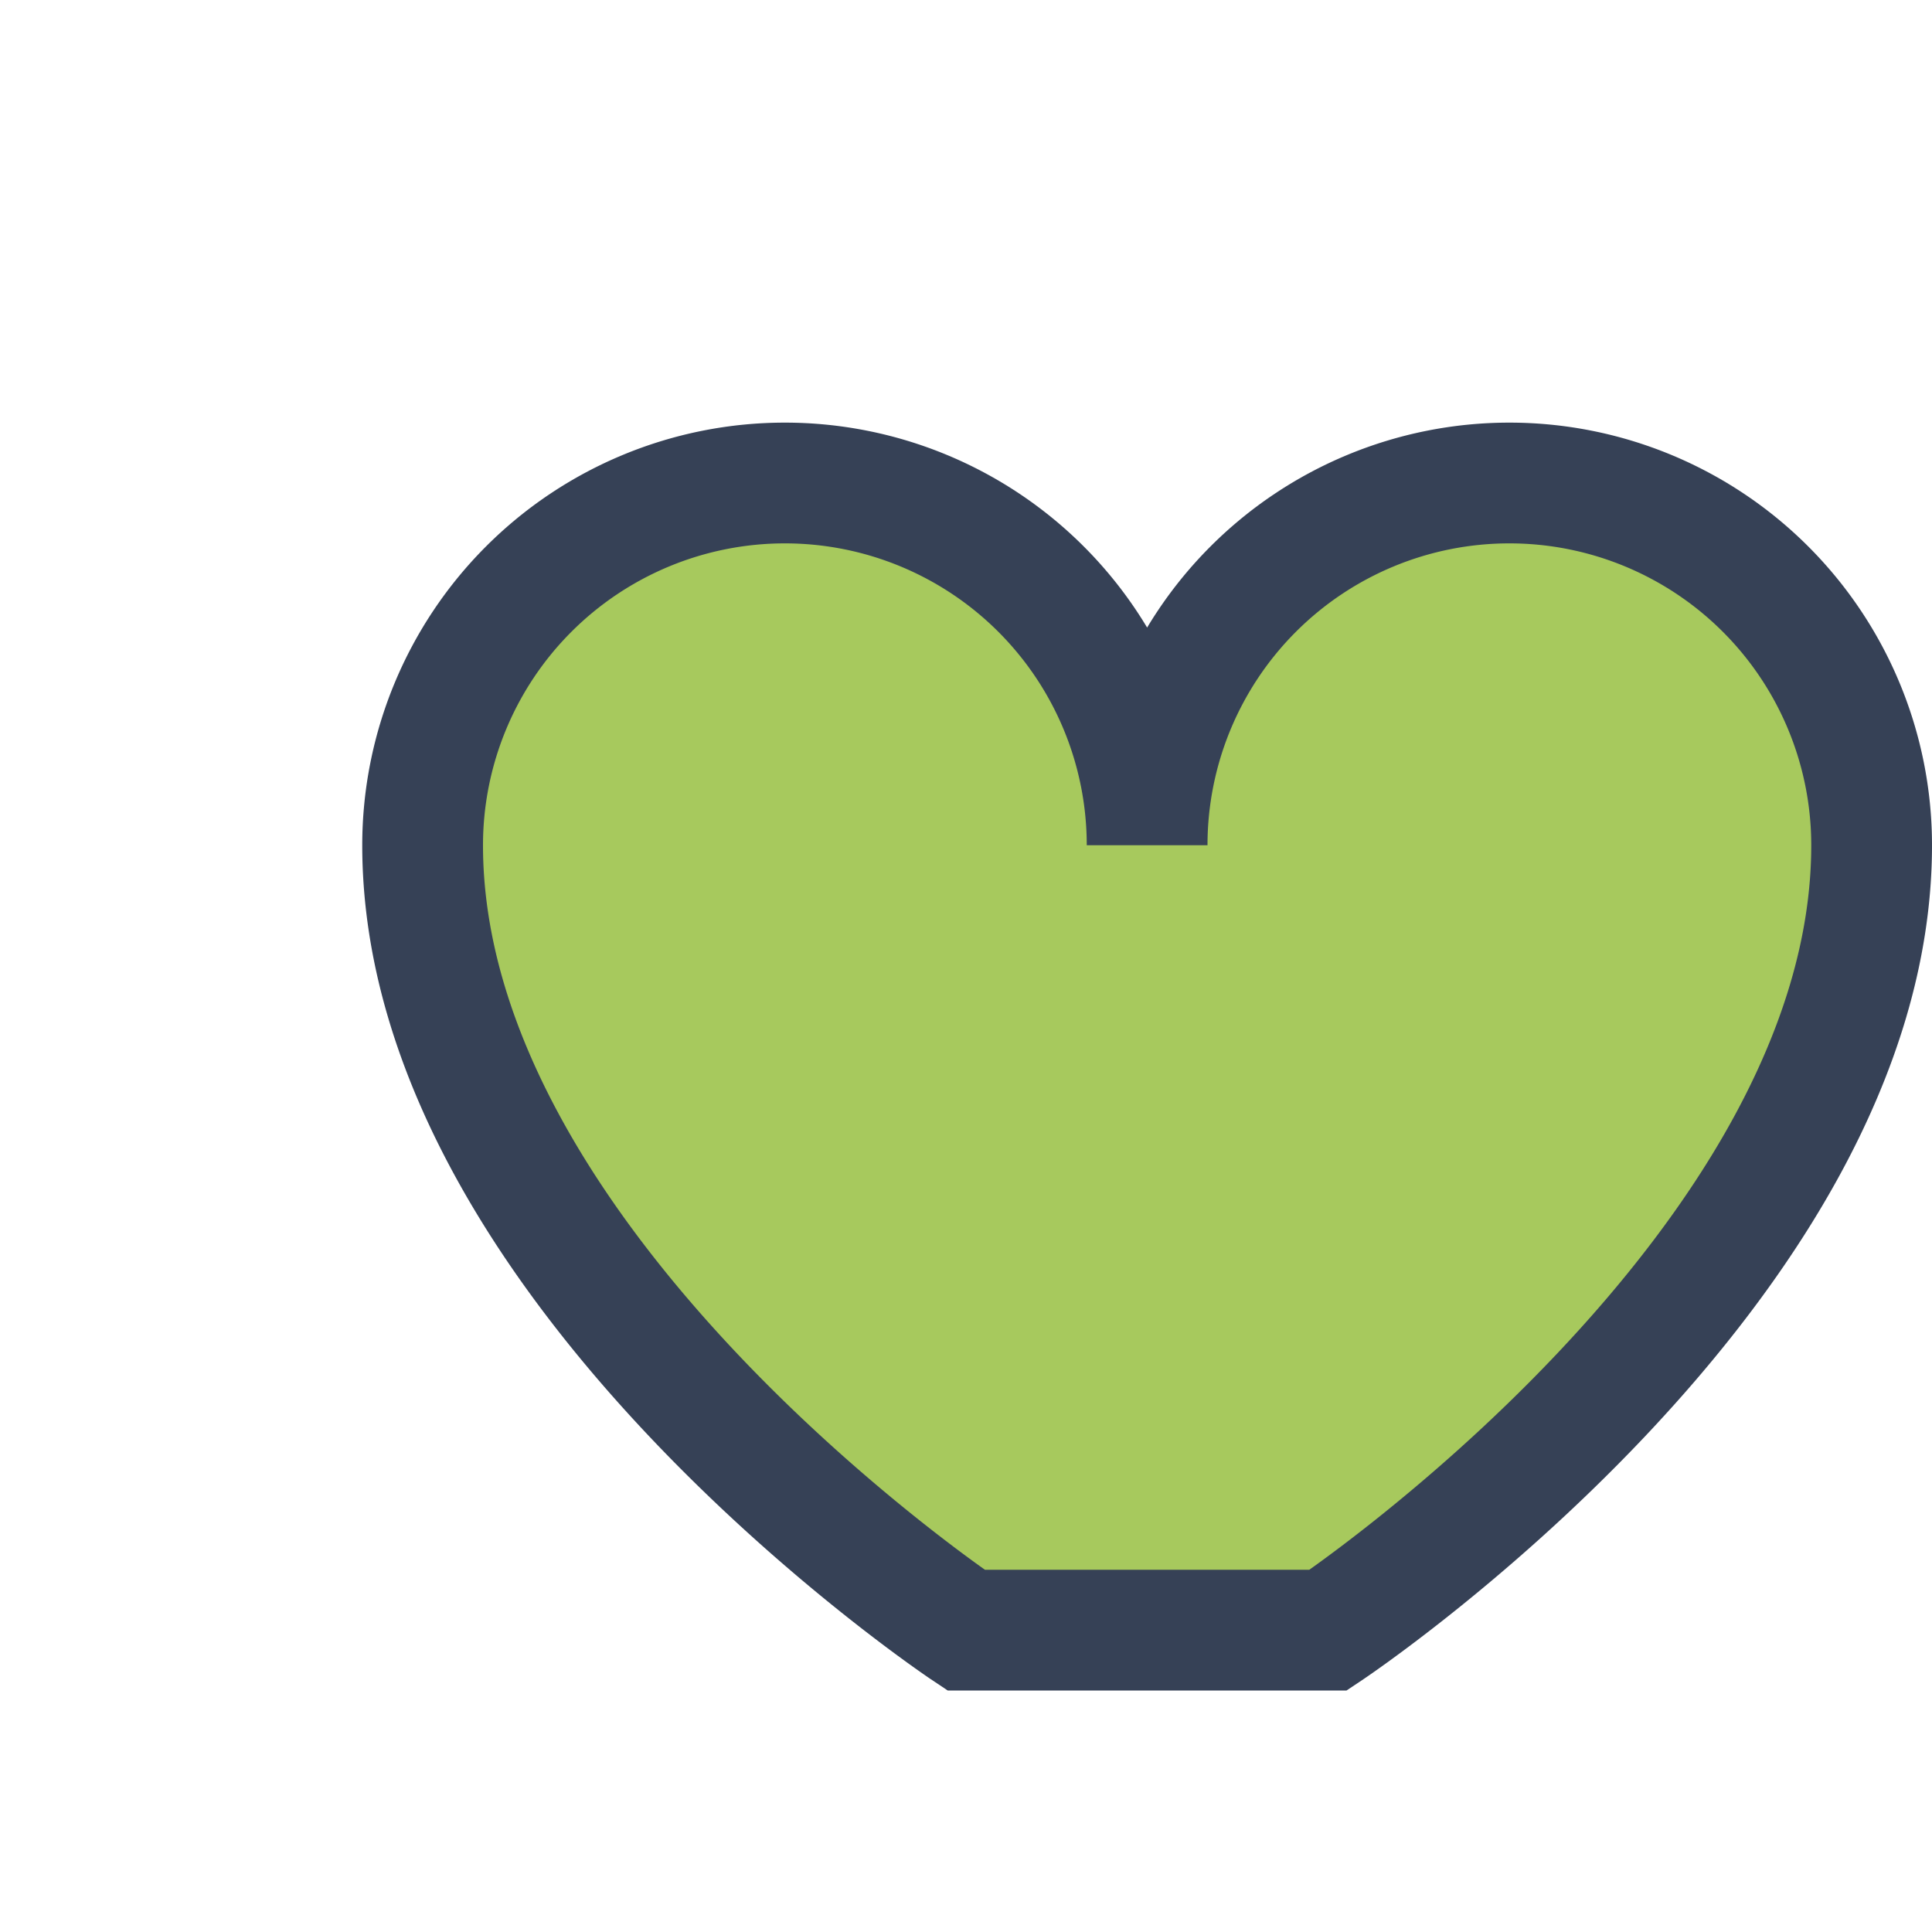 <?xml version="1.0" encoding="UTF-8"?>
<svg xmlns="http://www.w3.org/2000/svg" width="32" height="32" viewBox="0 0 32 32"><path d="M16 27s-9-6-9-13a6 6 0 0 1 12 0 6 6 0 0 1 12 0c0 7-9 13-9 13z" fill="#A7C95D" stroke="#364156" stroke-width="2"/></svg>